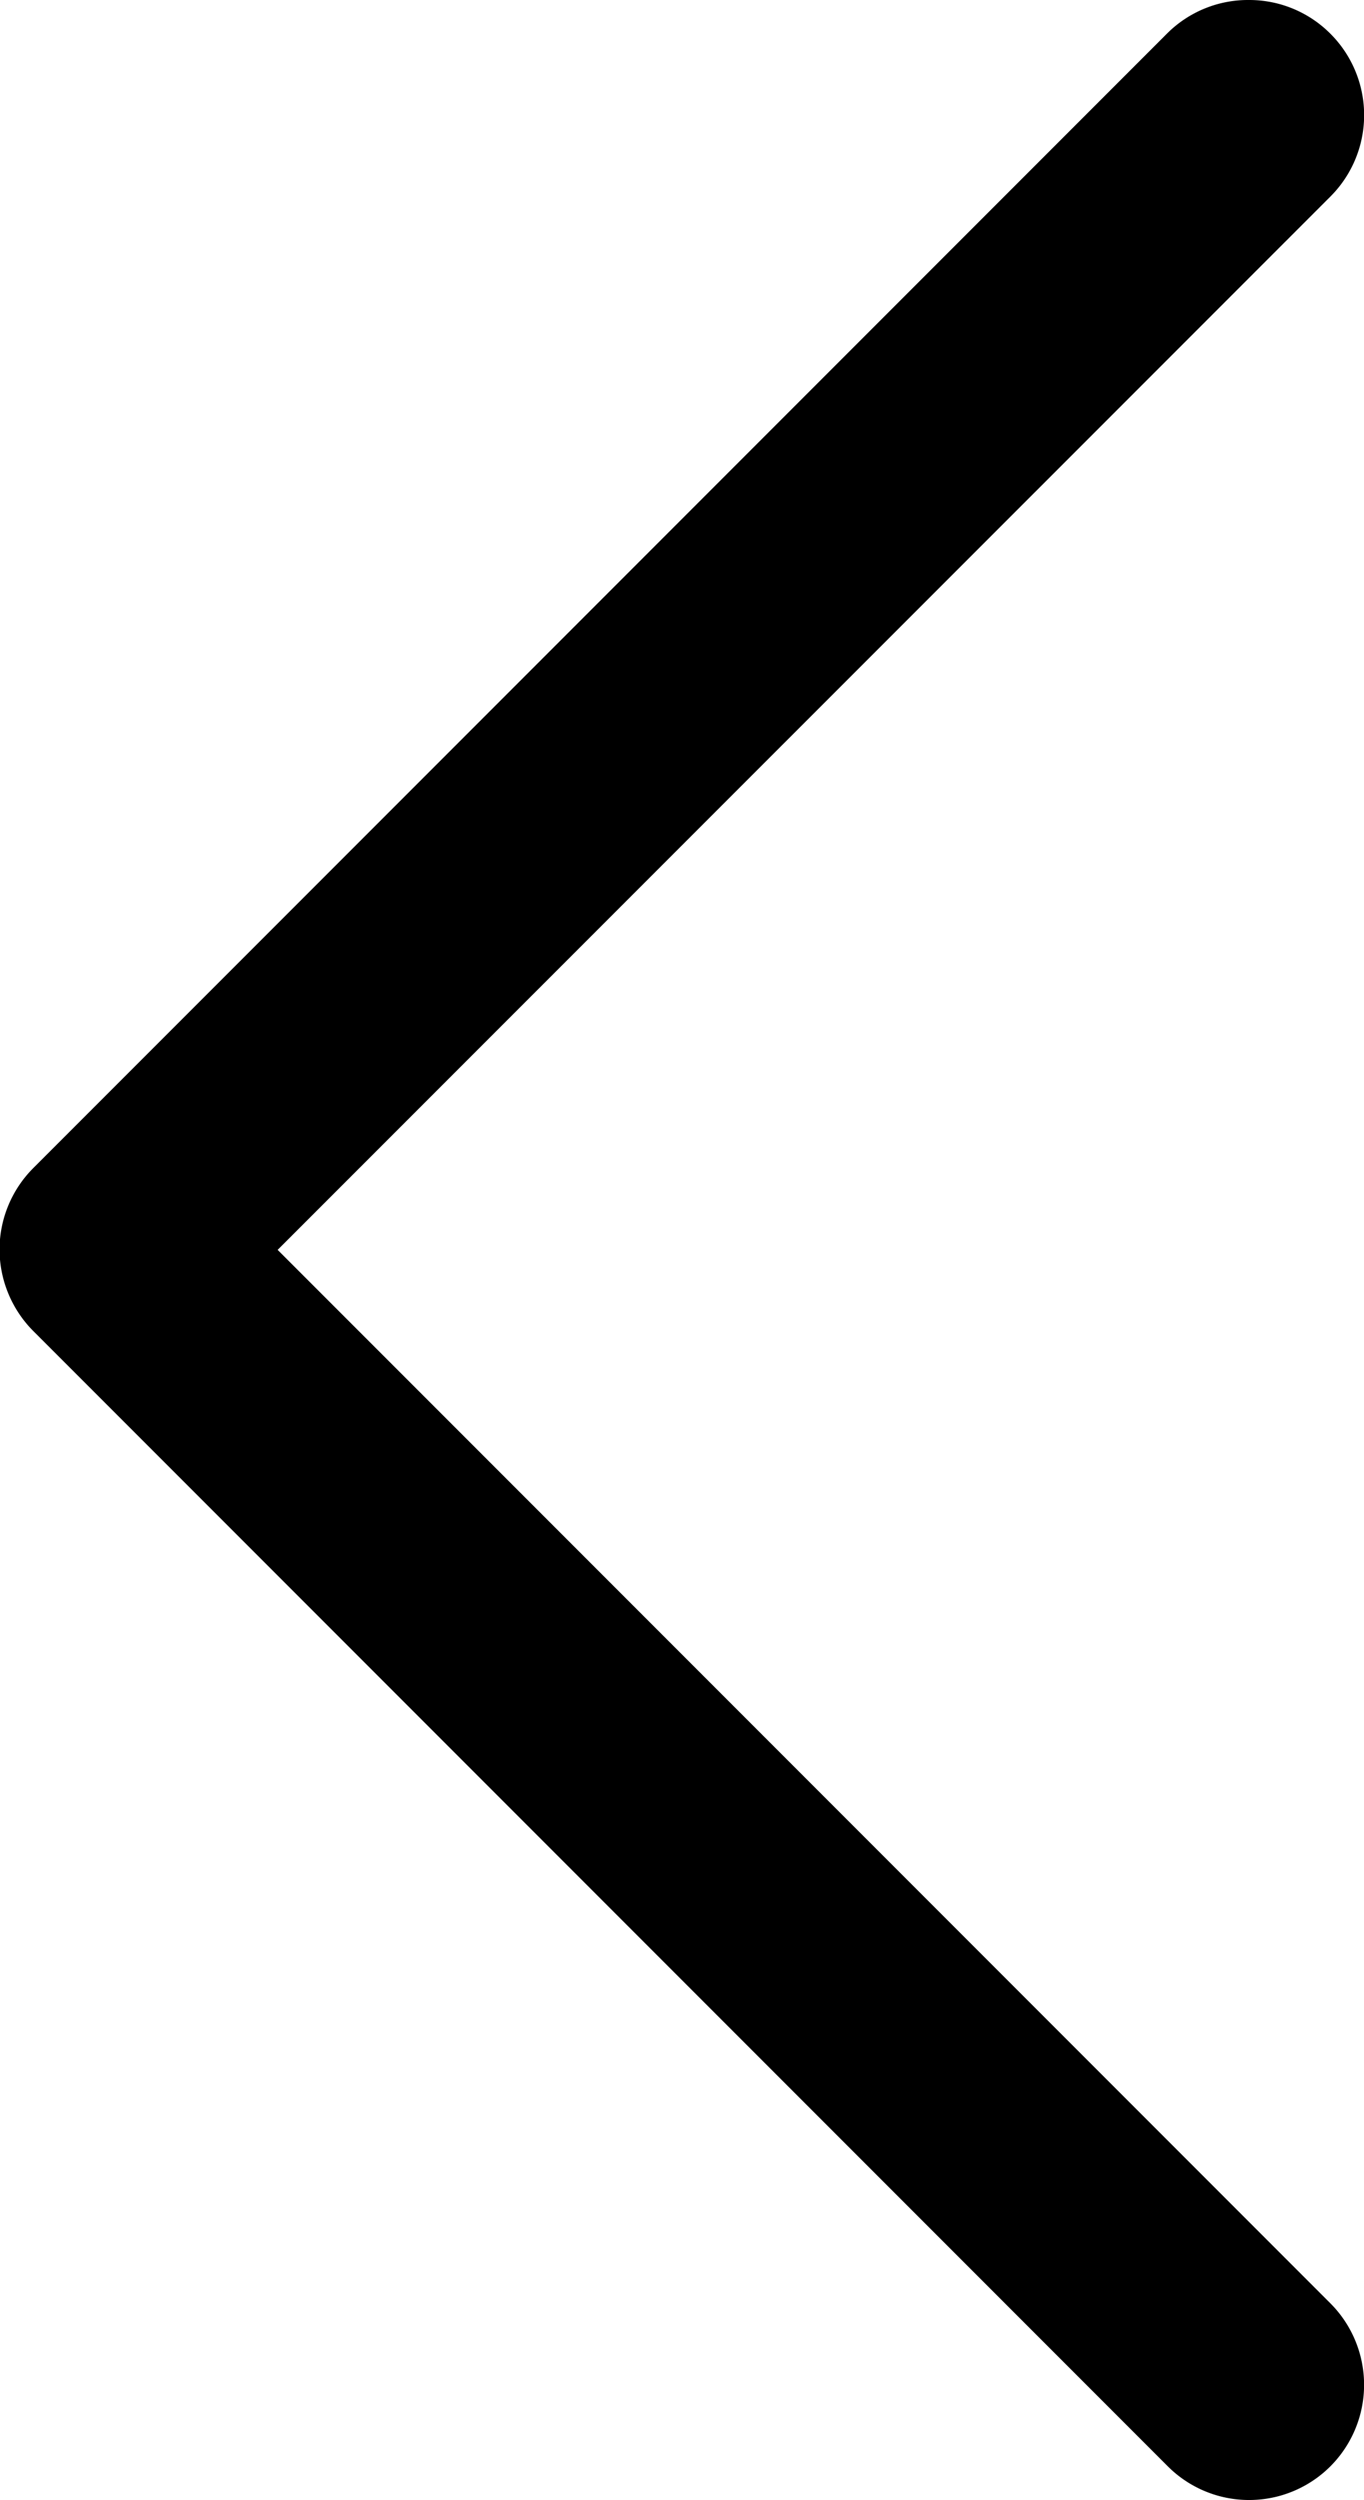 <svg xmlns="http://www.w3.org/2000/svg" width="8.897" height="16.297" viewBox="0 0 8.897 16.297"><path d="M-8255.093-16381.18a.747.747,0,0,1-.53-.22.75.75,0,0,1,0-1.061l6.867-6.866-6.867-6.867a.752.752,0,0,1,0-1.062.75.75,0,0,1,1.061,0l7.4,7.4a.755.755,0,0,1,.22.531.752.752,0,0,1-.22.531l-7.4,7.4A.747.747,0,0,1-8255.093-16381.18Z" transform="translate(-8246.945 -16381.18) rotate(180)"/></svg>